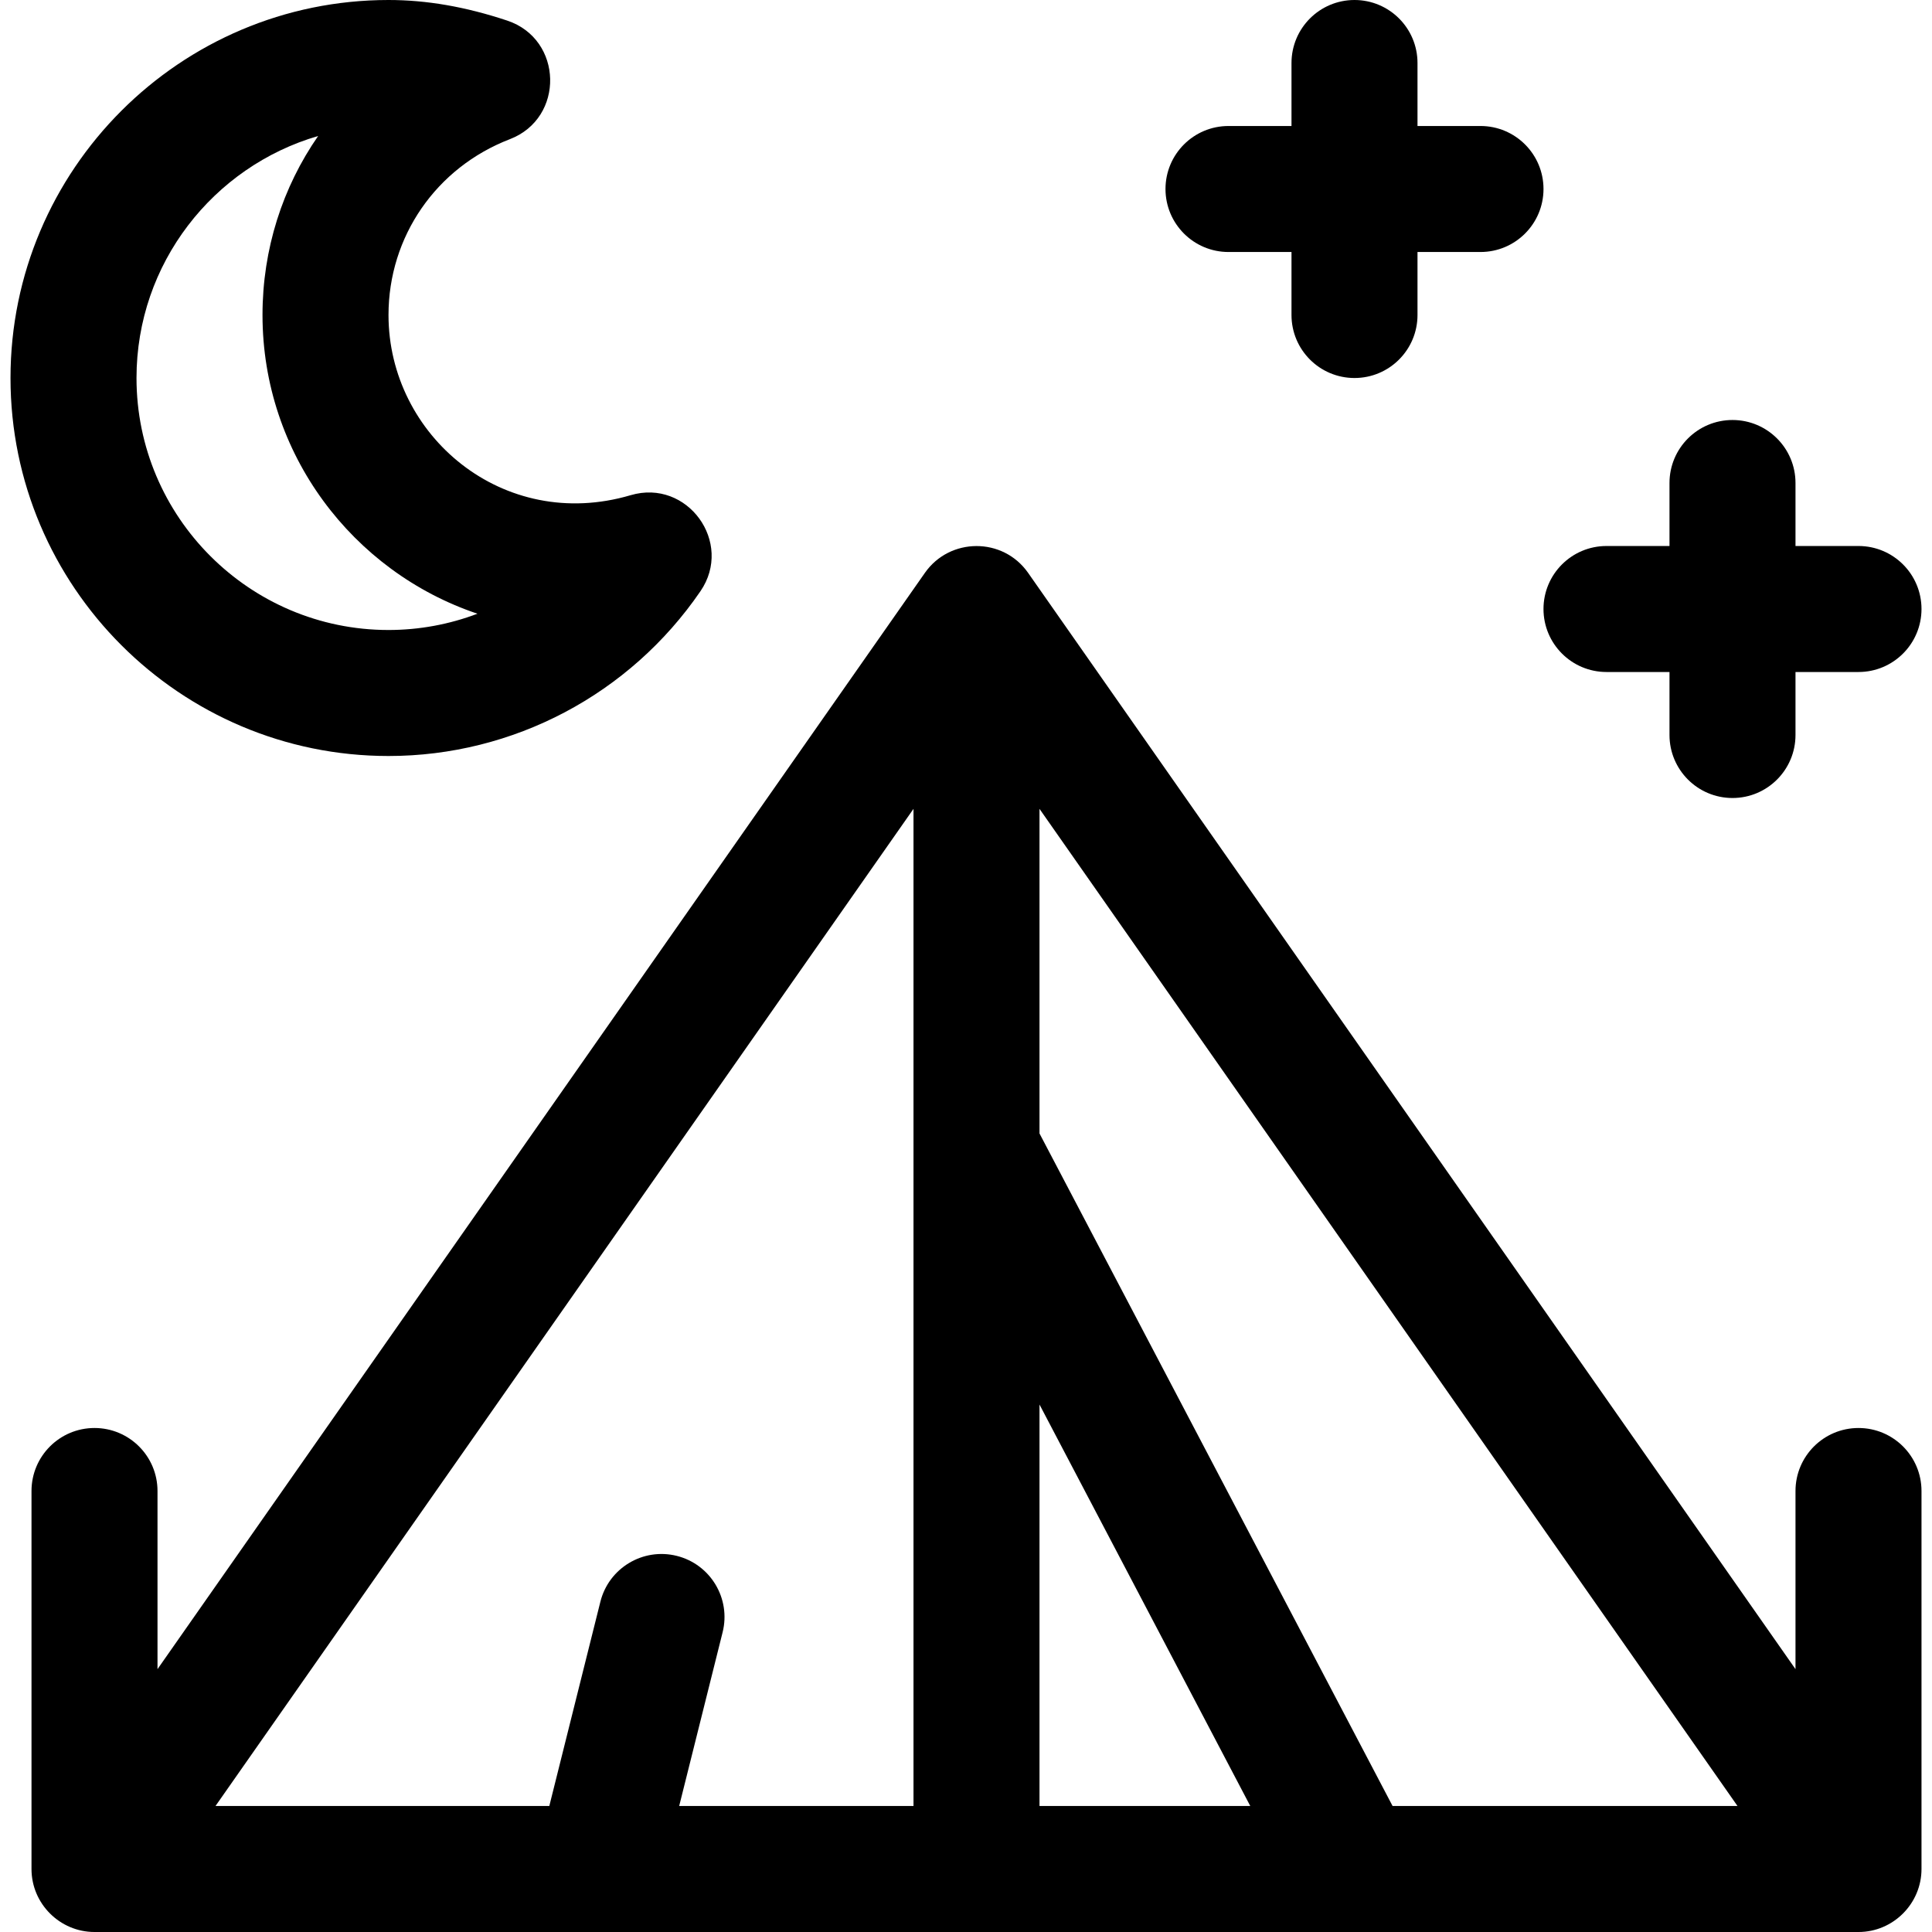 <?xml version="1.0" encoding="iso-8859-1"?>
<!-- Generator: Adobe Illustrator 19.0.0, SVG Export Plug-In . SVG Version: 6.00 Build 0)  -->
<svg version="1.1" id="Layer_1" xmlns="http://www.w3.org/2000/svg" xmlns:xlink="http://www.w3.org/1999/xlink" x="0px" y="0px"
	 viewBox="0 0 512 512" style="enable-background:new 0 0 512 512;" xml:space="preserve">
<g>
	<g>
		<path d="M492.521,378.434c-9.22,0-16.696,7.475-16.696,16.696v47.21L272.46,151.817c-6.674-9.539-20.77-9.411-27.354,0
			L41.74,442.339v-47.21c0-9.22-7.475-16.696-16.696-16.696c-9.22,0-16.696,7.475-16.696,16.696v100.174
			c0,9.256,7.584,16.697,16.681,16.697c0.009,0,0.019-0.001,0.028-0.001c11.749,0,444.947,0,467.451,0
			c0.009,0,0.019,0.001,0.028,0.001c9.151,0,16.681-7.504,16.681-16.697V395.13C509.217,385.909,501.742,378.434,492.521,378.434z
			 M242.086,304.244c0,0.029,0,0.057,0,0.086v0.167v174.111H179.99l11.509-46.038c2.238-8.945-3.2-18.01-12.147-20.246
			c-8.932-2.233-18.01,3.202-20.245,12.148l-13.535,54.136H57.11l184.976-264.253C242.086,224.612,242.086,294.517,242.086,304.244z
			 M275.478,478.608V372.215l55.856,106.392H275.478z M369.048,478.608l-93.57-178.229c0-19.269,0-66.599,0-86.024l184.976,264.253
			H369.048z"/>
	</g>
</g>
<g>
	<g>
		<path d="M167.127,131.23c-33.773,9.963-64.17-15.797-64.17-47.752c0-20.787,12.63-39.08,32.174-46.601
			c14.563-5.603,14.122-26.488-0.73-31.426C123.36,1.783,113.075,0,102.957,0C47.721,0,2.783,44.938,2.783,100.174
			s44.938,100.174,100.174,100.174c33.044,0,63.95-16.326,82.671-43.674C194.465,143.766,182.174,126.789,167.127,131.23z
			 M102.957,166.956c-36.824,0-66.782-29.959-66.782-66.782c0-30.355,20.355-56.045,48.136-64.133
			c-9.426,13.581-14.744,29.98-14.744,47.438c0,36.767,23.89,68.058,56.965,79.163C119.095,165.457,111.123,166.956,102.957,166.956
			z"/>
	</g>
</g>
<g>
	<g>
		<path d="M492.521,144.695h-16.696V128c0-9.22-7.475-16.696-16.696-16.696c-9.22,0-16.696,7.475-16.696,16.696v16.696h-16.696
			c-9.22,0-16.696,7.475-16.696,16.696c0,9.22,7.475,16.696,16.696,16.696h16.696v16.696c0,9.22,7.475,16.696,16.696,16.696
			c9.22,0,16.696-7.475,16.696-16.696v-16.696h16.696c9.22,0,16.696-7.475,16.696-16.696
			C509.217,152.171,501.742,144.695,492.521,144.695z"/>
	</g>
</g>
<g>
	<g>
		<path d="M392.348,33.391h-16.696V16.696c0-9.22-7.475-16.696-16.696-16.696c-9.22,0-16.696,7.475-16.696,16.696v16.696h-16.696
			c-9.22,0-16.696,7.475-16.696,16.696c0,9.22,7.475,16.696,16.696,16.696h16.696v16.696c0,9.22,7.475,16.696,16.696,16.696
			c9.22,0,16.696-7.475,16.696-16.696V66.782h16.696c9.22,0,16.696-7.475,16.696-16.696
			C409.043,40.866,401.568,33.391,392.348,33.391z"/>
	</g>
</g>
<g>
</g>
<g>
</g>
<g>
</g>
<g>
</g>
<g>
</g>
<g>
</g>
<g>
</g>
<g>
</g>
<g>
</g>
<g>
</g>
<g>
</g>
<g>
</g>
<g>
</g>
<g>
</g>
<g>
</g>
</svg>
